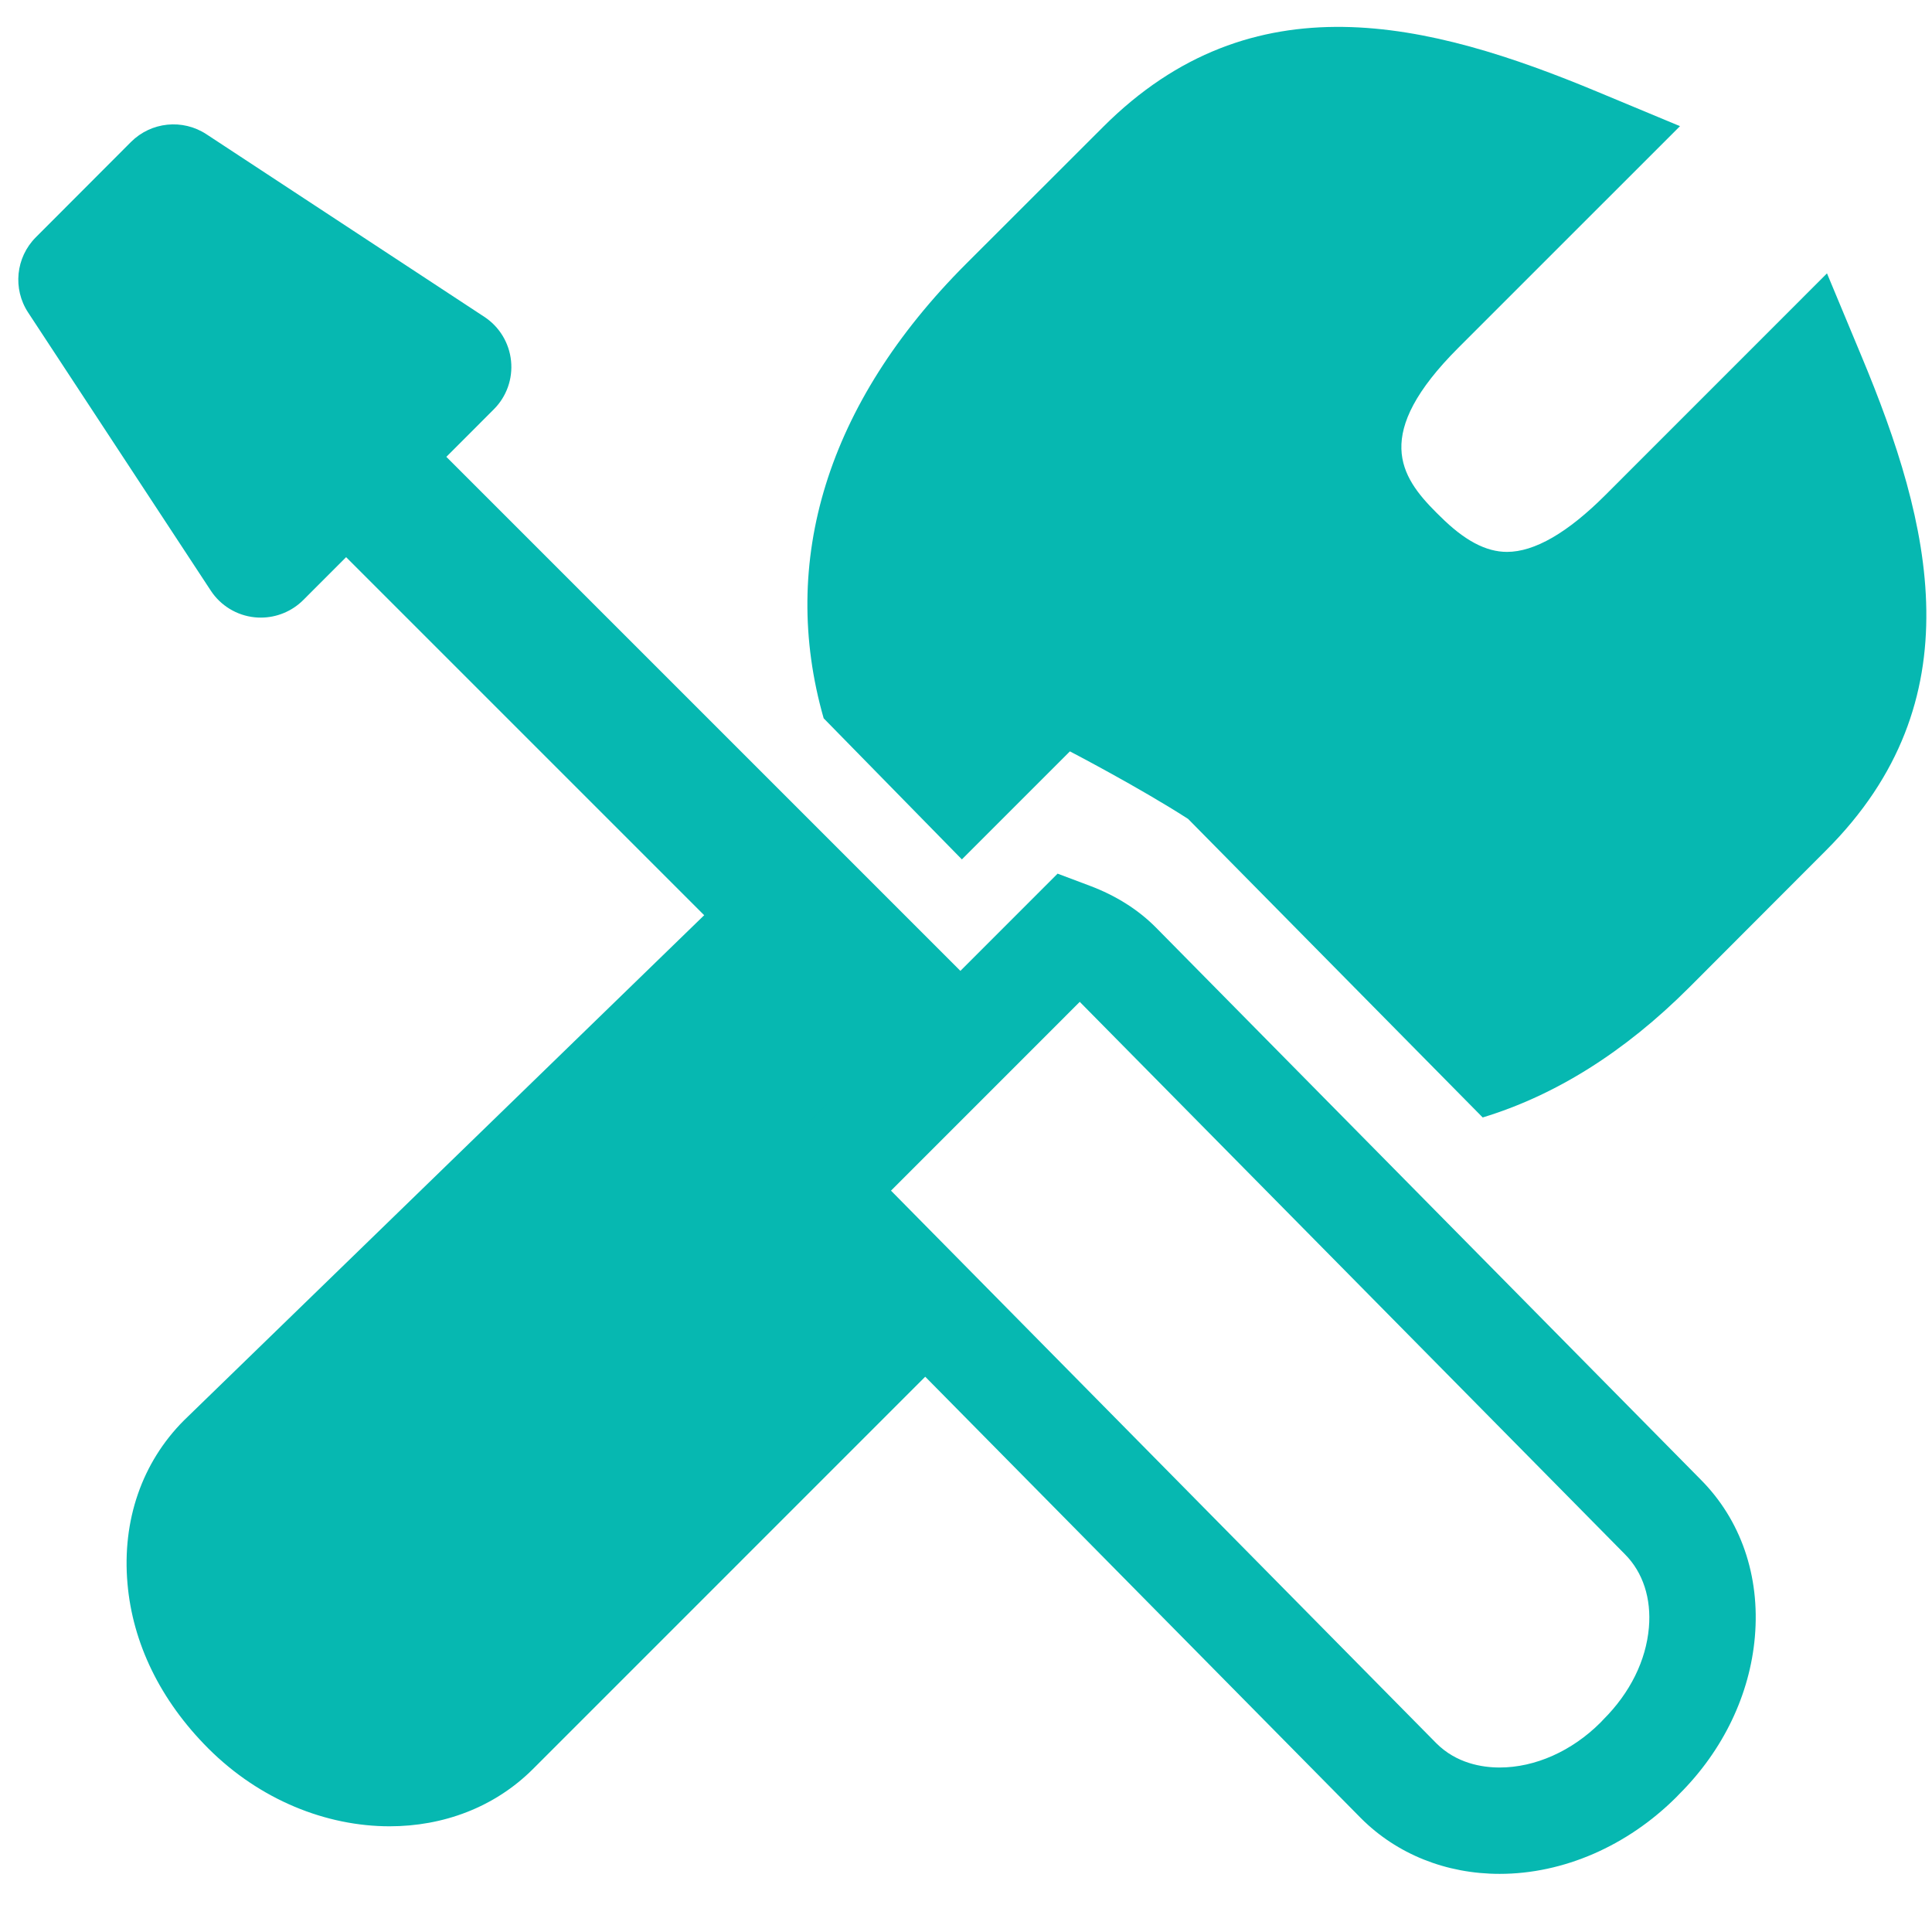 <!DOCTYPE svg PUBLIC "-//W3C//DTD SVG 1.1//EN" "http://www.w3.org/Graphics/SVG/1.1/DTD/svg11.dtd">
<!-- Uploaded to: SVG Repo, www.svgrepo.com, Transformed by: SVG Repo Mixer Tools -->
<svg width="256px" height="256px" viewBox="0 0 91 91" enable-background="new 0 0 91 91" id="Layer_1" version="1.1" xml:space="preserve" xmlns="http://www.w3.org/2000/svg" xmlns:xlink="http://www.w3.org/1999/xlink" fill="#06b8b1">
<g id="SVGRepo_bgCarrier" stroke-width="0"/>
<g id="SVGRepo_tracerCarrier" stroke-linecap="round" stroke-linejoin="round"/>
<g id="SVGRepo_iconCarrier"> <g> <g> <path d="M38.841,55.666l0.682-0.676l-0.02-0.016c-0.881-0.891,4.984-6.855,4.984-6.855l-8.119-8.118L8.663,66.904 c-1.973,1.977-2.92,4.705-2.658,7.686c0.242,2.793,1.533,5.49,3.813,7.771c2.43,2.424,5.553,3.66,8.533,3.66 c2.521,0,4.938-0.889,6.746-2.691l20.258-20.26l-5.111-5.17C39.604,57.252,39.151,56.488,38.841,55.666" fill="#06b8b1"/> <path d="M87.675,16.767l-1.621-3.891L75.616,23.317c-1.777,1.777-3.336,2.678-4.635,2.678 c-0.992,0-2.006-0.537-3.146-1.674l-0.188-0.184c-1.701-1.701-3.016-3.695,1.037-7.75L79.13,5.942l-3.893-1.621 C67.31,1.019,59.005-1.073,51.952,5.985l-6.457,6.451c-6.553,6.561-8.811,14.01-6.699,21.397l6.51,6.646l5.088-5.088 c0,0,3.248,1.688,5.568,3.182l13.875,14.061c3.398-1.033,6.664-3.059,9.732-6.129l6.441-6.452 C93.073,33.001,90.985,24.692,87.675,16.767" fill="#06b8b1"/> <path d="M80.097,69.682L54.472,43.714c-0.84-0.855-1.898-1.527-3.148-1.996l-1.51-0.568l-4.578,4.58L21.023,21.518 l2.235-2.237c0.602-0.6,0.9-1.439,0.813-2.283c-0.086-0.846-0.547-1.607-1.258-2.074L9.72,6.321 C8.601,5.587,7.118,5.739,6.169,6.687l-4.482,4.49c-0.945,0.947-1.096,2.428-0.361,3.545l8.6,13.094 c0.465,0.711,1.227,1.174,2.072,1.26c0.096,0.01,0.191,0.014,0.287,0.014c0.746,0,1.465-0.295,1.998-0.826l2.02-2.021 l24.211,24.211l-4.588,4.59l0.572,1.512c0.459,1.207,1.119,2.25,1.965,3.105l25.645,25.984c1.688,1.688,4.006,2.617,6.527,2.617 h0.002c2.994,0,6.018-1.309,8.334-3.627l0.133-0.139c2.057-2.051,3.318-4.678,3.553-7.396 C82.907,74.219,81.993,71.582,80.097,69.682z M75.522,80.99l-0.137,0.145c-1.344,1.344-3.076,2.117-4.75,2.117 c-0.838,0-2.039-0.201-2.979-1.139L42.026,56.141c-0.02-0.02-0.039-0.039-0.059-0.059l8.893-8.895 c0.012,0.014,0.023,0.027,0.035,0.039L76.54,73.211c0.844,0.848,1.246,2.076,1.125,3.455C77.53,78.211,76.784,79.73,75.522,80.99z " fill="#06b8b1"/> </g> </g> </g>
</svg>